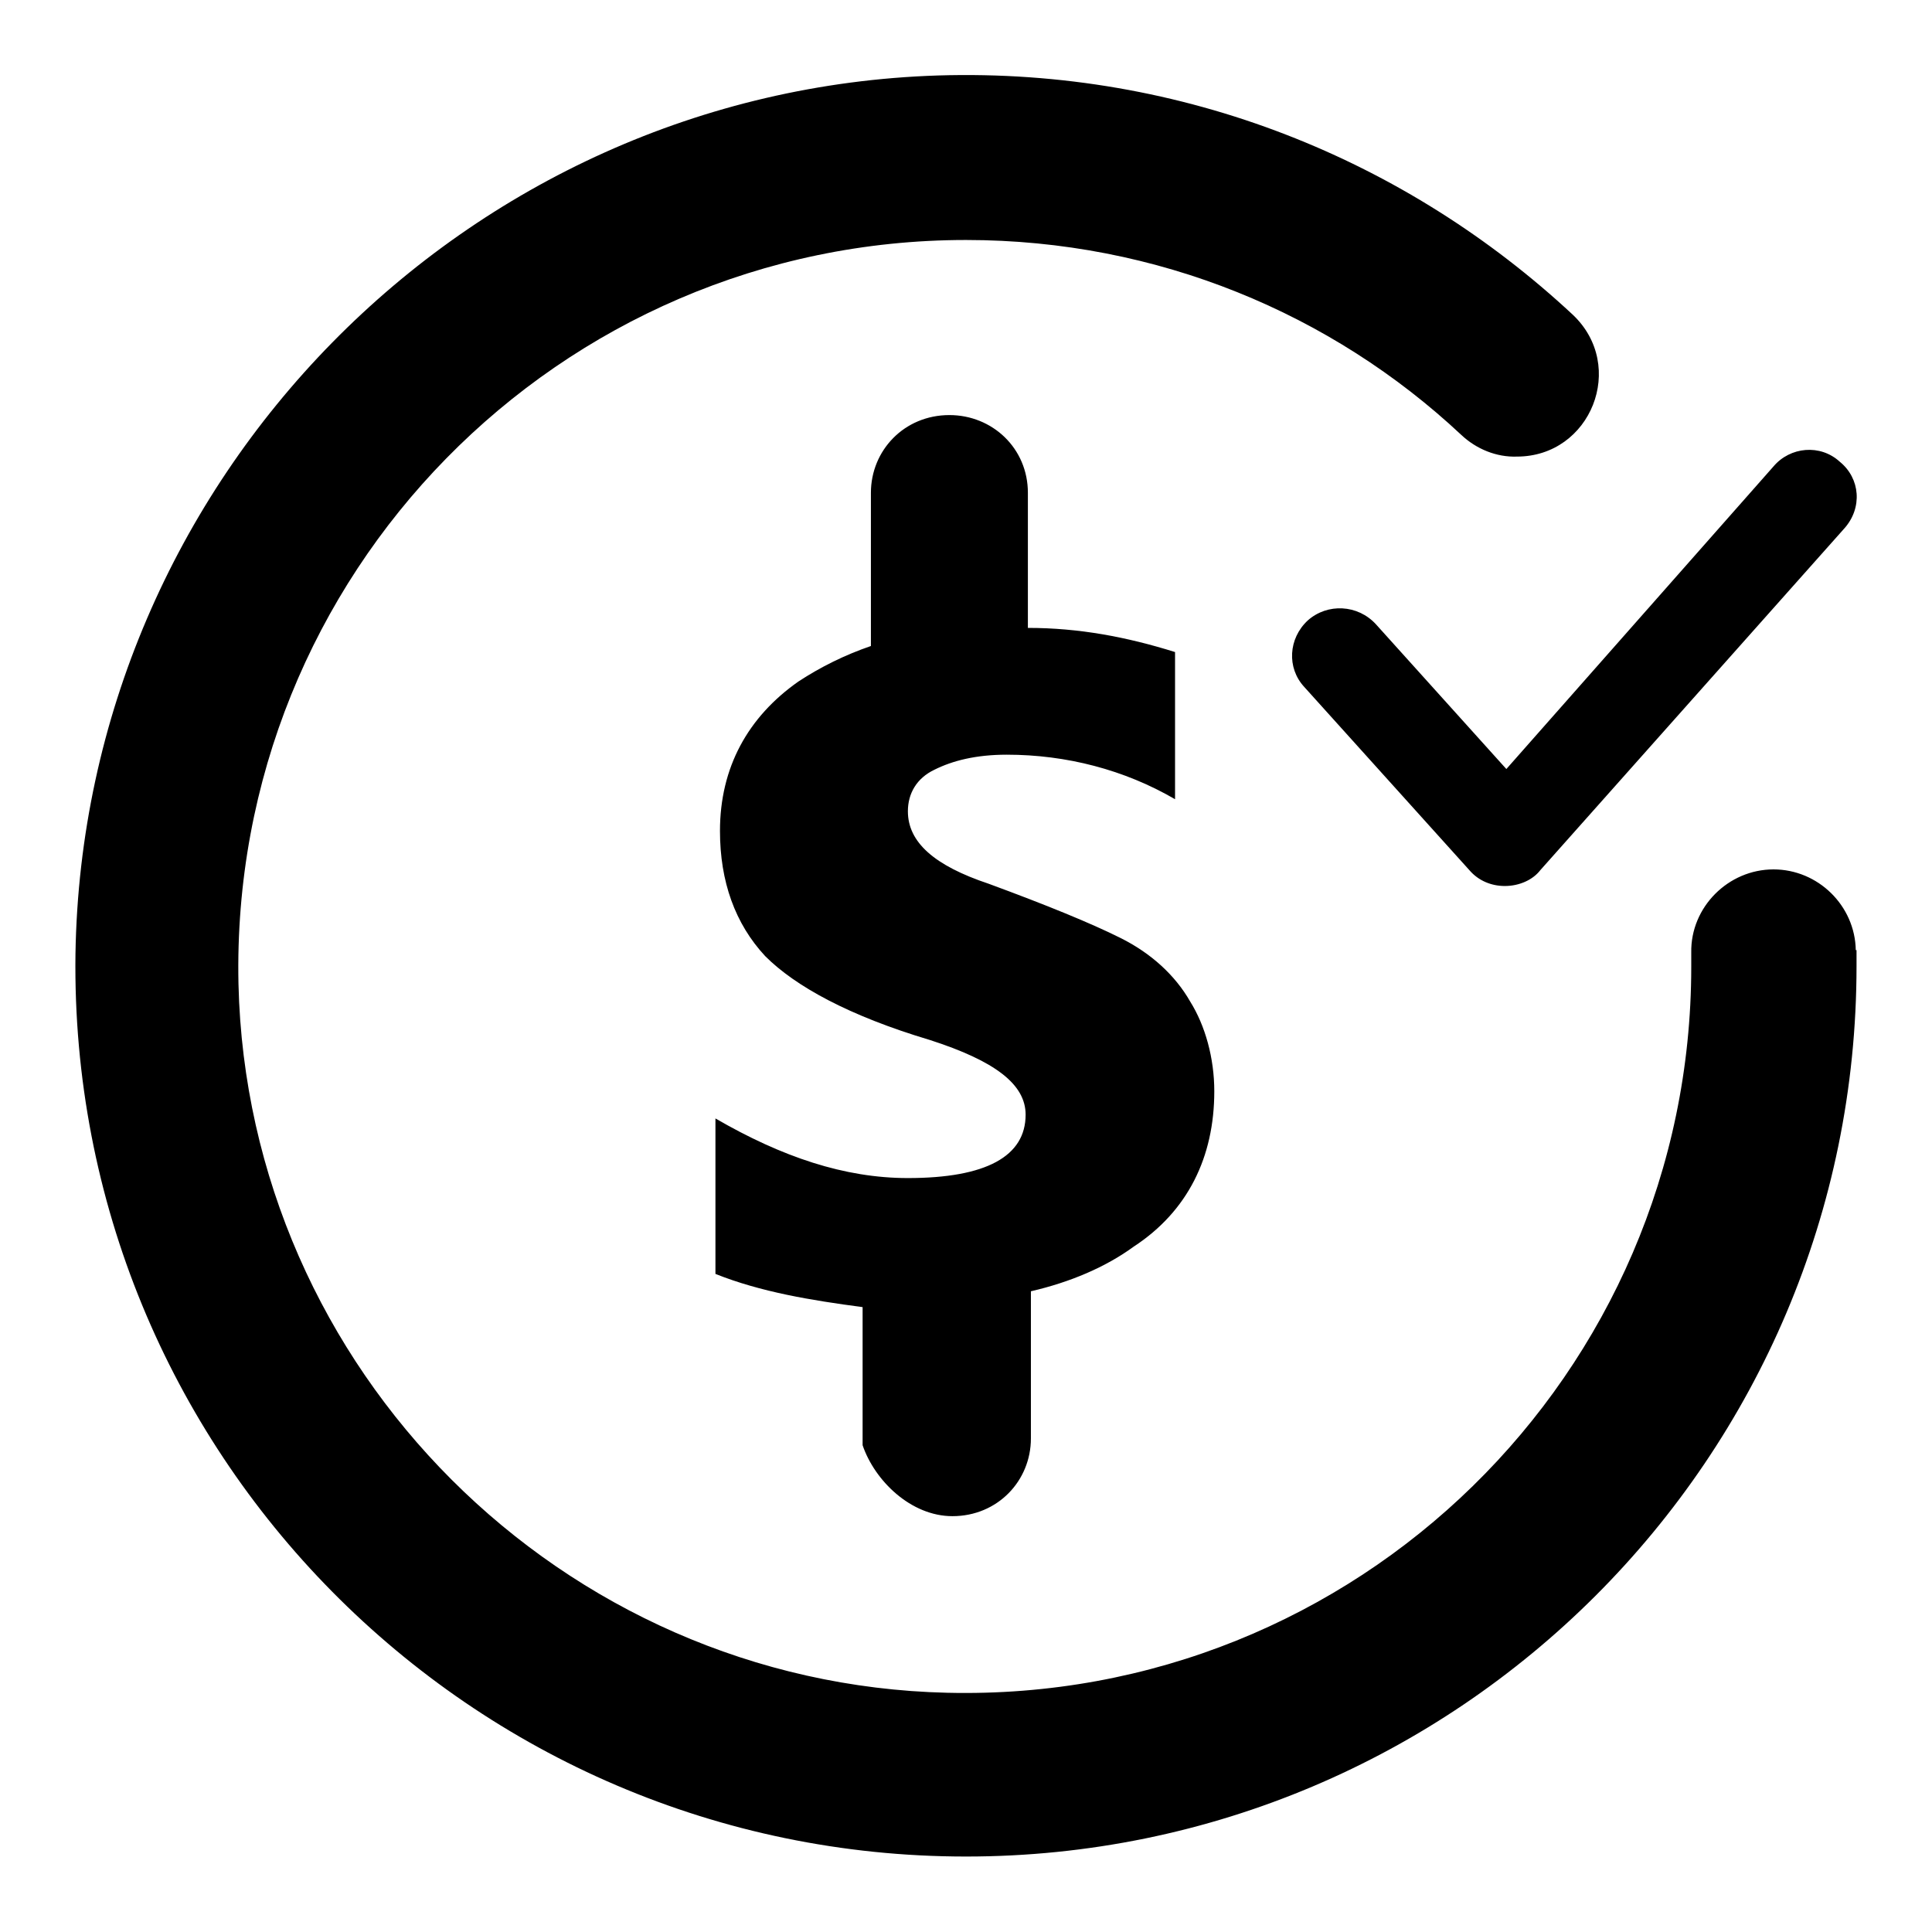 <?xml version="1.0" encoding="utf-8"?>
<!-- Svg Vector Icons : http://www.onlinewebfonts.com/icon -->
<!DOCTYPE svg PUBLIC "-//W3C//DTD SVG 1.1//EN" "http://www.w3.org/Graphics/SVG/1.1/DTD/svg11.dtd">
<svg version="1.1" xmlns="http://www.w3.org/2000/svg" xmlns:xlink="http://www.w3.org/1999/xlink" x="0px" y="0px" viewBox="0 0 256 256" enable-background="new 0 0 256 256" xml:space="preserve">
<g> <path fill="#000000" d="M126.2,200.9c6,0,10.4-4.7,10.4-10.3v-19.5c5.2-1.2,9.9-3.2,13.6-5.9c7.2-4.7,10.7-11.9,10.7-20.6 c0-4.4-1.2-8.7-3.2-11.9c-2-3.5-5.2-6.4-9.2-8.4c-4-2-9.9-4.4-17.5-7.2c-7.2-2.4-10.7-5.5-10.7-9.6c0-2.4,1.2-4.4,3.5-5.5 c2.4-1.2,5.5-2,9.6-2c7.9,0,15.6,2,22.3,5.9V86.4c-6.4-2-12.7-3.2-19.5-3.2V65.3c0-5.9-4.7-10.3-10.4-10.3c-6,0-10.4,4.7-10.4,10.3 v20.3c-3.5,1.2-6.7,2.8-9.6,4.7c-6.7,4.7-10.4,11.4-10.4,19.8c0,6.7,2,12.3,6,16.6c4,4,11.1,7.9,21.8,11.1 c8.7,2.8,12.7,5.9,12.7,9.9c0,5.5-5.2,8.4-15.6,8.4c-8.4,0-16.7-2.8-25.5-7.9v20.6c6,2.4,12.7,3.5,19.5,4.4v18.3 C115.9,196.2,120.7,200.9,126.2,200.9L126.2,200.9z M245.9,125.9c-0.1-5.9-5-10.7-10.9-10.7c-6,0-11,5-10.9,11v1.9 c0,53.9-44.3,97.5-98.6,96.2c-51.1-1.2-92.7-42.8-93.9-93.9C30.4,76.1,74.1,31.8,128,31.8c25.4,0,48.5,9.8,65.6,25.8 c2,1.9,4.7,3,7.4,2.9c9.8,0,14.6-12,7.4-18.8c-21.9-20.4-51.5-32.7-84.1-31.7C61.6,12,11,63.6,10,126.4C9.1,192.3,62.3,246,128,246 c65.1,0,118-52.8,118-118V125.9z M182.3,82.7c-2.4-2.6-6.4-2.8-9-0.5c-2.6,2.4-2.8,6.3-0.5,8.8l21.9,24.3c1.2,1.4,2.9,2.1,4.7,2.1 c1.9,0,3.7-0.8,4.7-2.1L244.4,70c2.4-2.7,2.1-6.6-0.6-8.8c-2.6-2.4-6.6-2-8.8,0.6l-35.4,40.1L182.3,82.7z"/></g>
</svg>